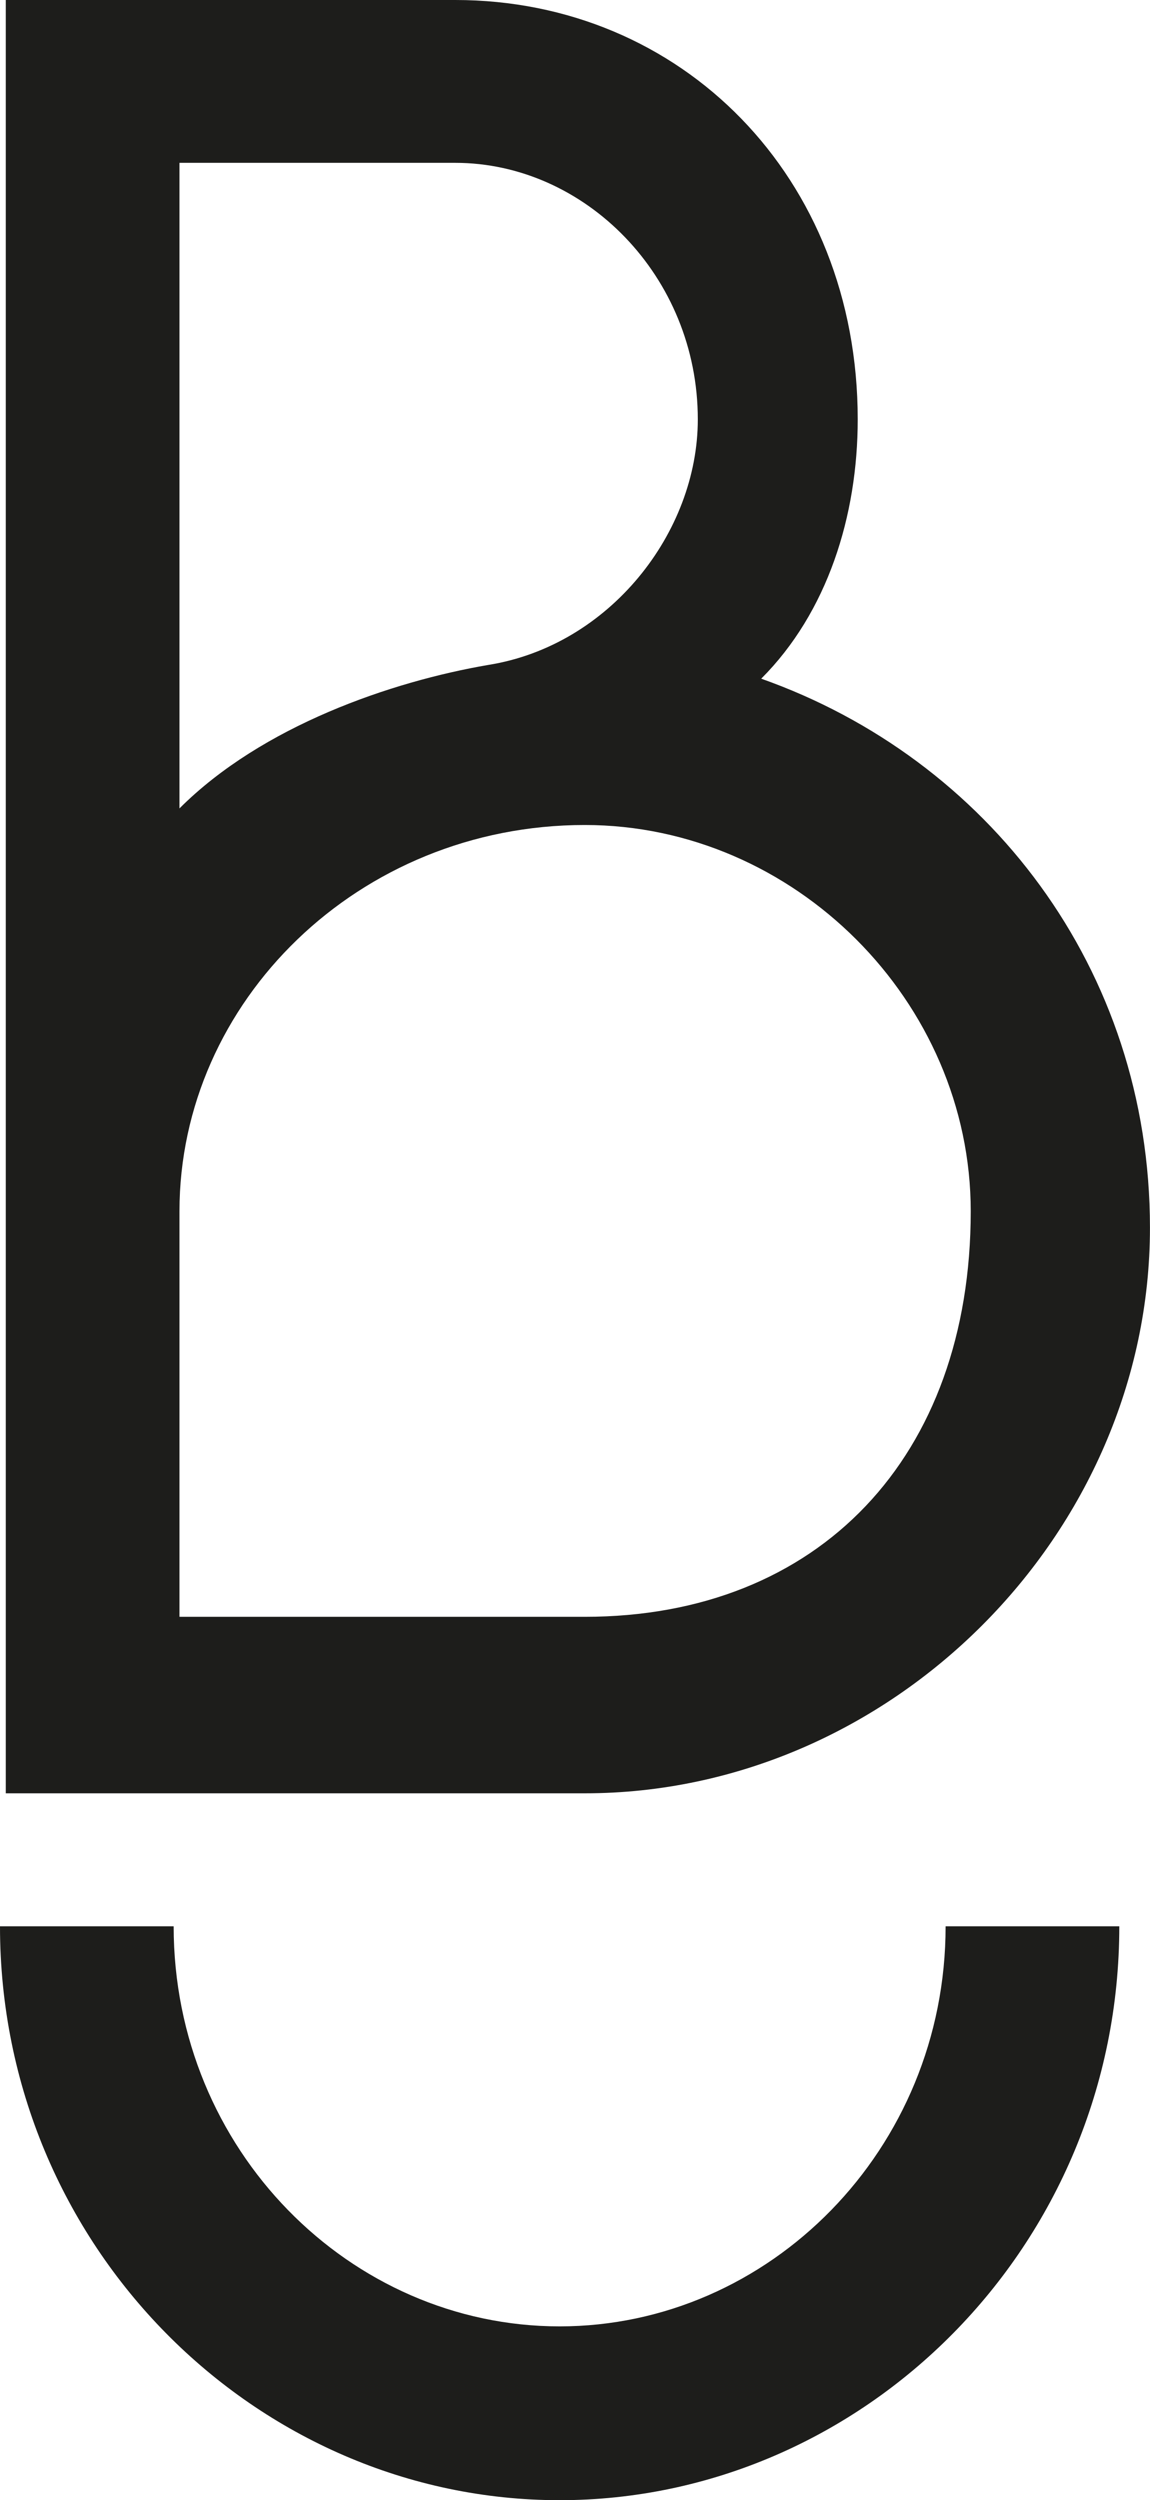 <?xml version="1.0" encoding="UTF-8"?>
<svg id="Ebene_1" data-name="Ebene 1" xmlns="http://www.w3.org/2000/svg" viewBox="0 0 278.73 605.56">
  <defs>
    <style>
      .cls-1 {
        fill: #1d1d1b;
        stroke-width: 0px;
      }
    </style>
  </defs>
  <path class="cls-1" d="m1.4,434.36V0h108.93c54.8,0,97.56,42.77,97.56,101.57,0,23.4-7.35,46.78-23.39,62.81,54.79,19.38,94.22,70.17,94.22,132.98,0,74.17-62.81,136.99-136.99,136.99H1.4Zm42.1-238.56c20.05-20.04,51.46-30.74,74.84-34.75,29.41-4.68,50.79-32.08,50.79-59.47,0-34.74-27.4-62.14-58.8-62.14H43.5v156.37Zm0,195.8h98.23c56.81,0,93.55-38.76,93.55-98.23,0-50.79-42.77-93.55-93.55-93.55-54.8,0-98.23,42.77-98.23,93.55v98.23Z"/>
  <path class="cls-1" d="m0,466.56h42.09c0,54.13,42.77,96.9,93.55,96.9s93.55-42.77,93.55-96.9h42.1c0,77.52-62.15,139-135.66,139S0,544.08,0,466.56"/>
</svg>